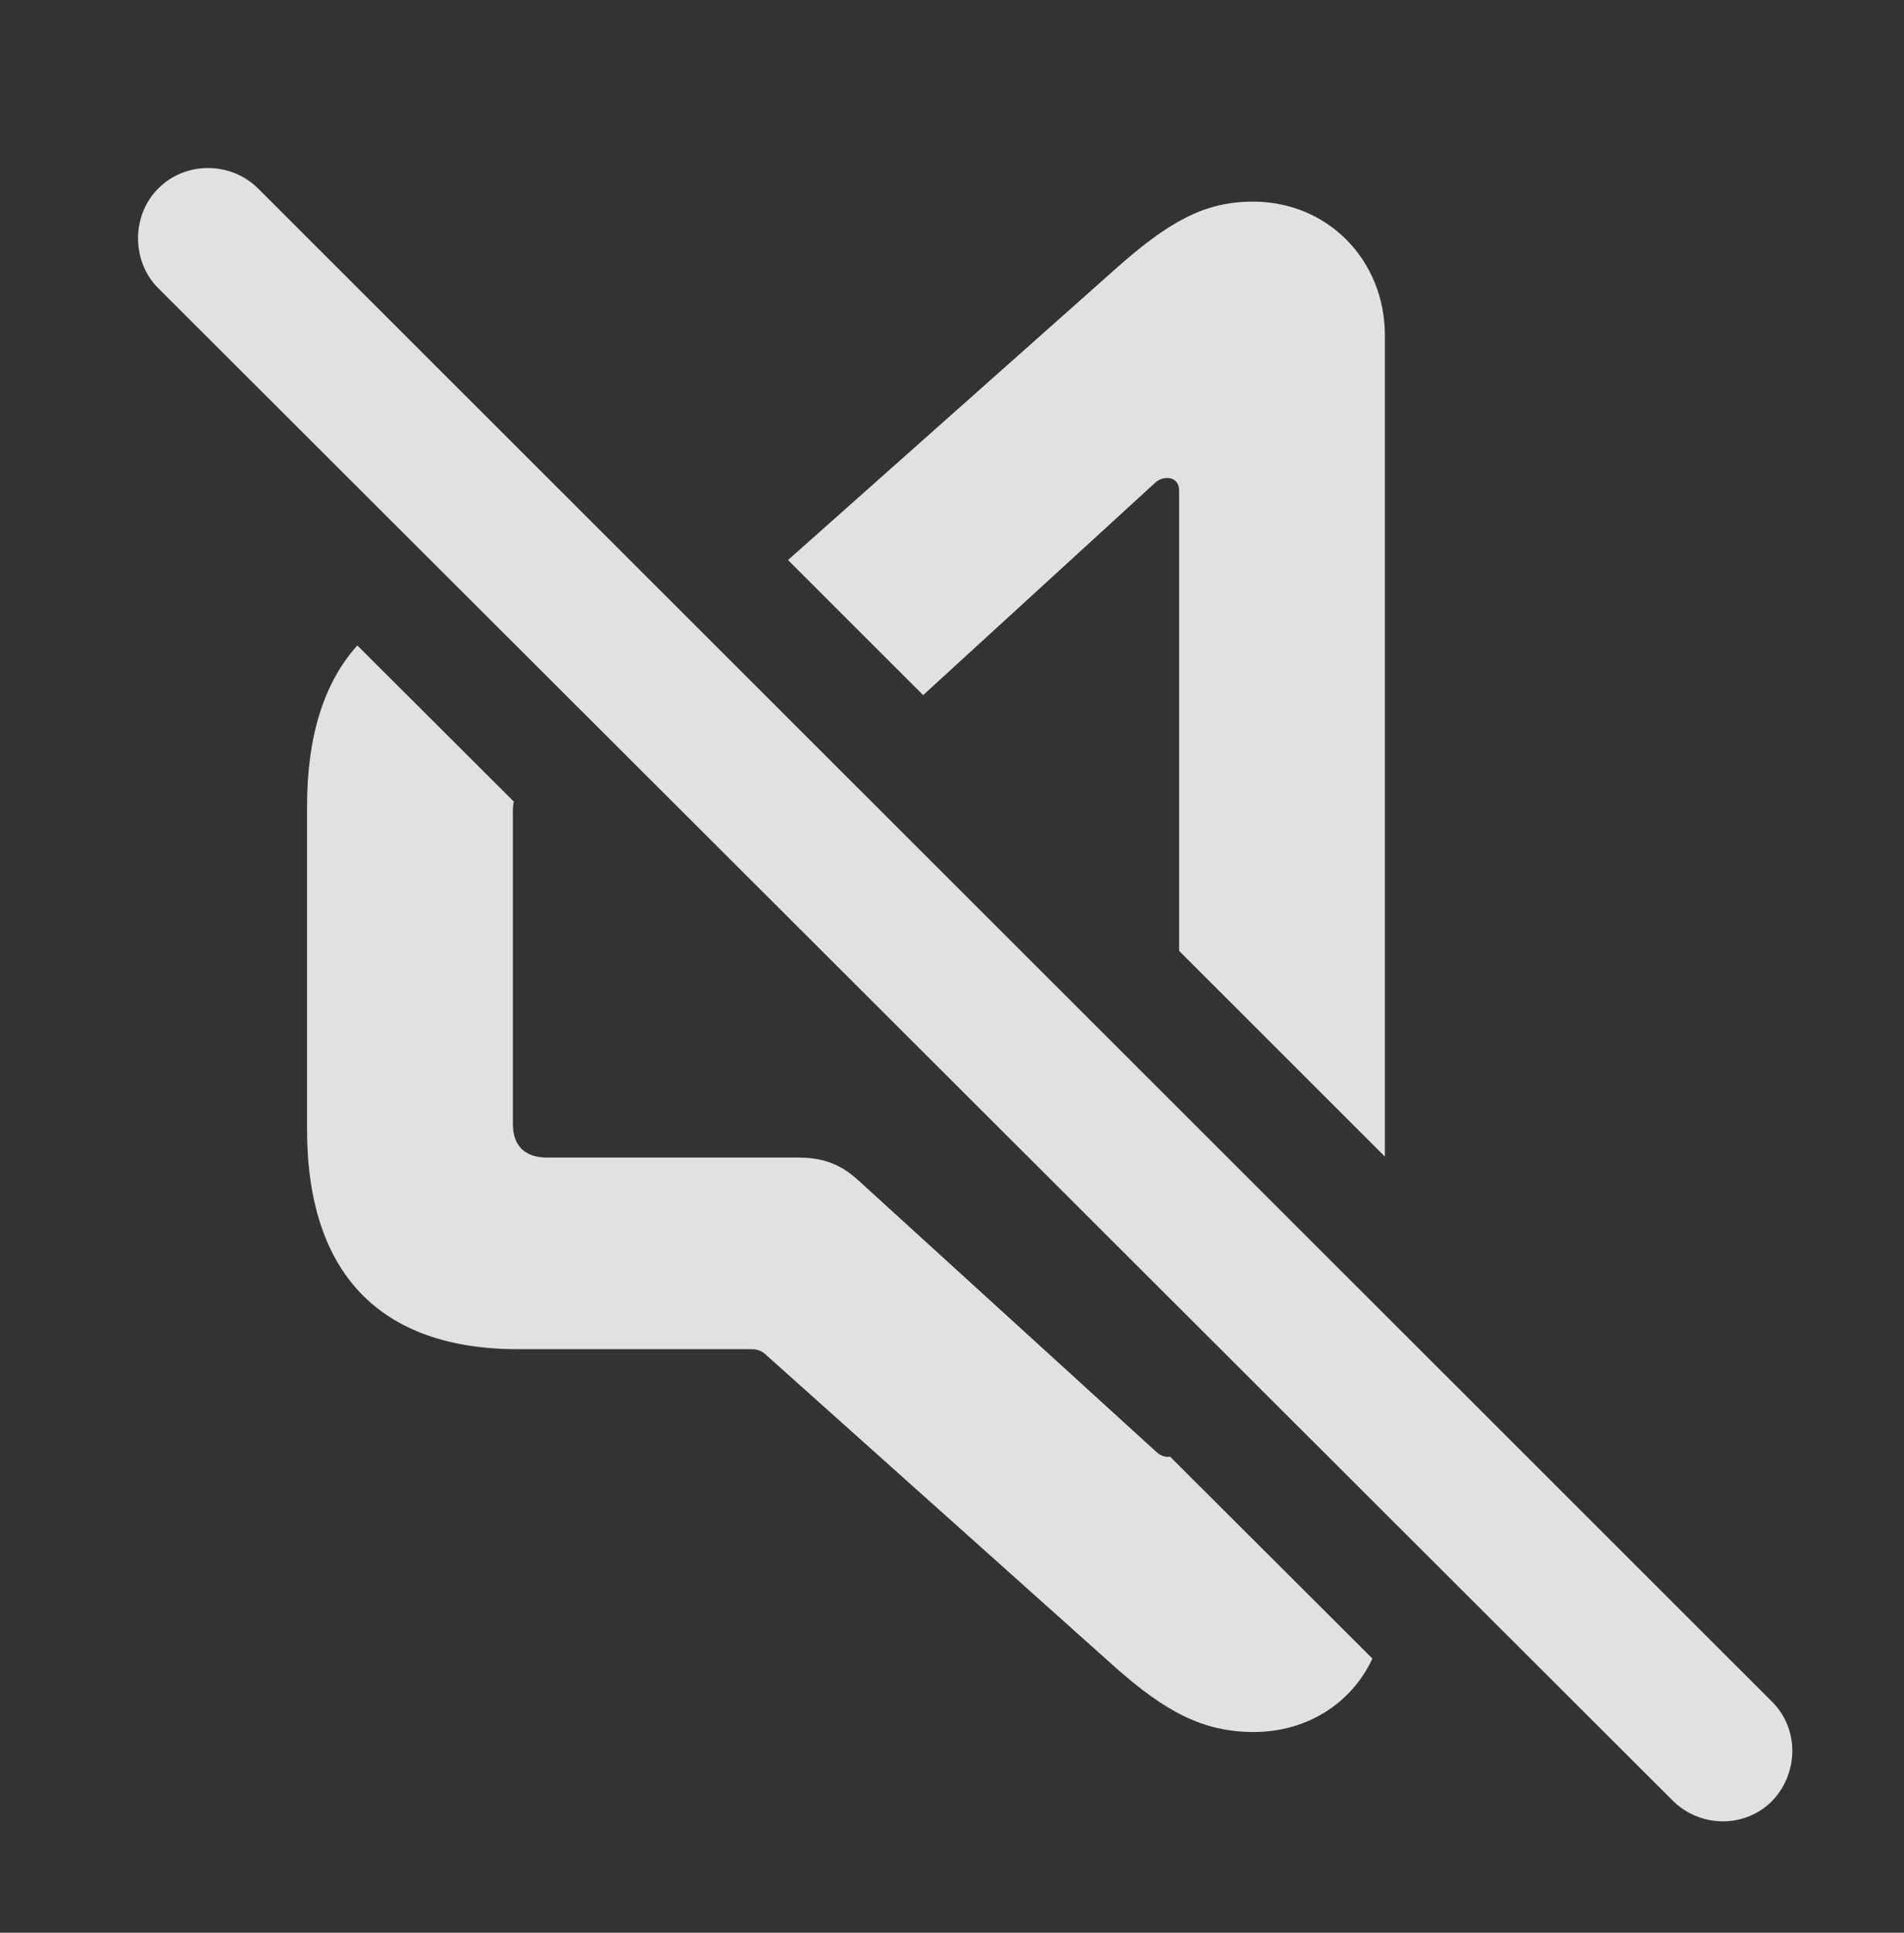 <?xml version="1.0" encoding="UTF-8"?>
<!--Generator: Apple Native CoreSVG 341-->
<!DOCTYPE svg
PUBLIC "-//W3C//DTD SVG 1.1//EN"
       "http://www.w3.org/Graphics/SVG/1.1/DTD/svg11.dtd">
<svg version="1.1" xmlns="http://www.w3.org/2000/svg" xmlns:xlink="http://www.w3.org/1999/xlink" viewBox="0 0 26.726 27.129">
 <rect x="0" y="0" width="26.726" height="27.129" fill="#333333" stroke="none"/>
 <g>
  <rect height="27.129" opacity="0" width="26.726" x="0" y="0"/>
  <path d="M7.212 11.251C7.203 11.292 7.199 11.337 7.199 11.385L7.199 15.774C7.199 16.078 7.363 16.248 7.679 16.248L11.189 16.248C11.535 16.248 11.781 16.324 12.051 16.57L16.211 20.361C16.263 20.414 16.328 20.449 16.387 20.449C16.399 20.449 16.412 20.448 16.423 20.445L19.264 23.28C18.976 23.902 18.352 24.311 17.599 24.311C16.884 24.311 16.357 24.023 15.66 23.408L10.761 19.025C10.691 18.955 10.621 18.938 10.545 18.938L7.275 18.938C5.336 18.938 4.31 17.877 4.31 15.85L4.31 11.315C4.31 10.333 4.549 9.577 5.016 9.06ZM19.439 4.705L19.439 16.234L16.551 13.347L16.551 6.885C16.551 6.773 16.48 6.709 16.387 6.709C16.322 6.709 16.258 6.732 16.205 6.785L12.958 9.757L11.061 7.861L15.66 3.773C16.398 3.117 16.902 2.83 17.588 2.83C18.642 2.83 19.439 3.656 19.439 4.705Z" fill="white" fill-opacity="0.85"/>
  <path d="M23.482 25.277C23.869 25.658 24.496 25.664 24.877 25.277C25.246 24.891 25.258 24.27 24.877 23.889L3.625 2.648C3.238 2.262 2.599 2.262 2.219 2.648C1.844 3.023 1.844 3.668 2.219 4.043Z" fill="white" fill-opacity="0.85"/>
 </g>
</svg>
